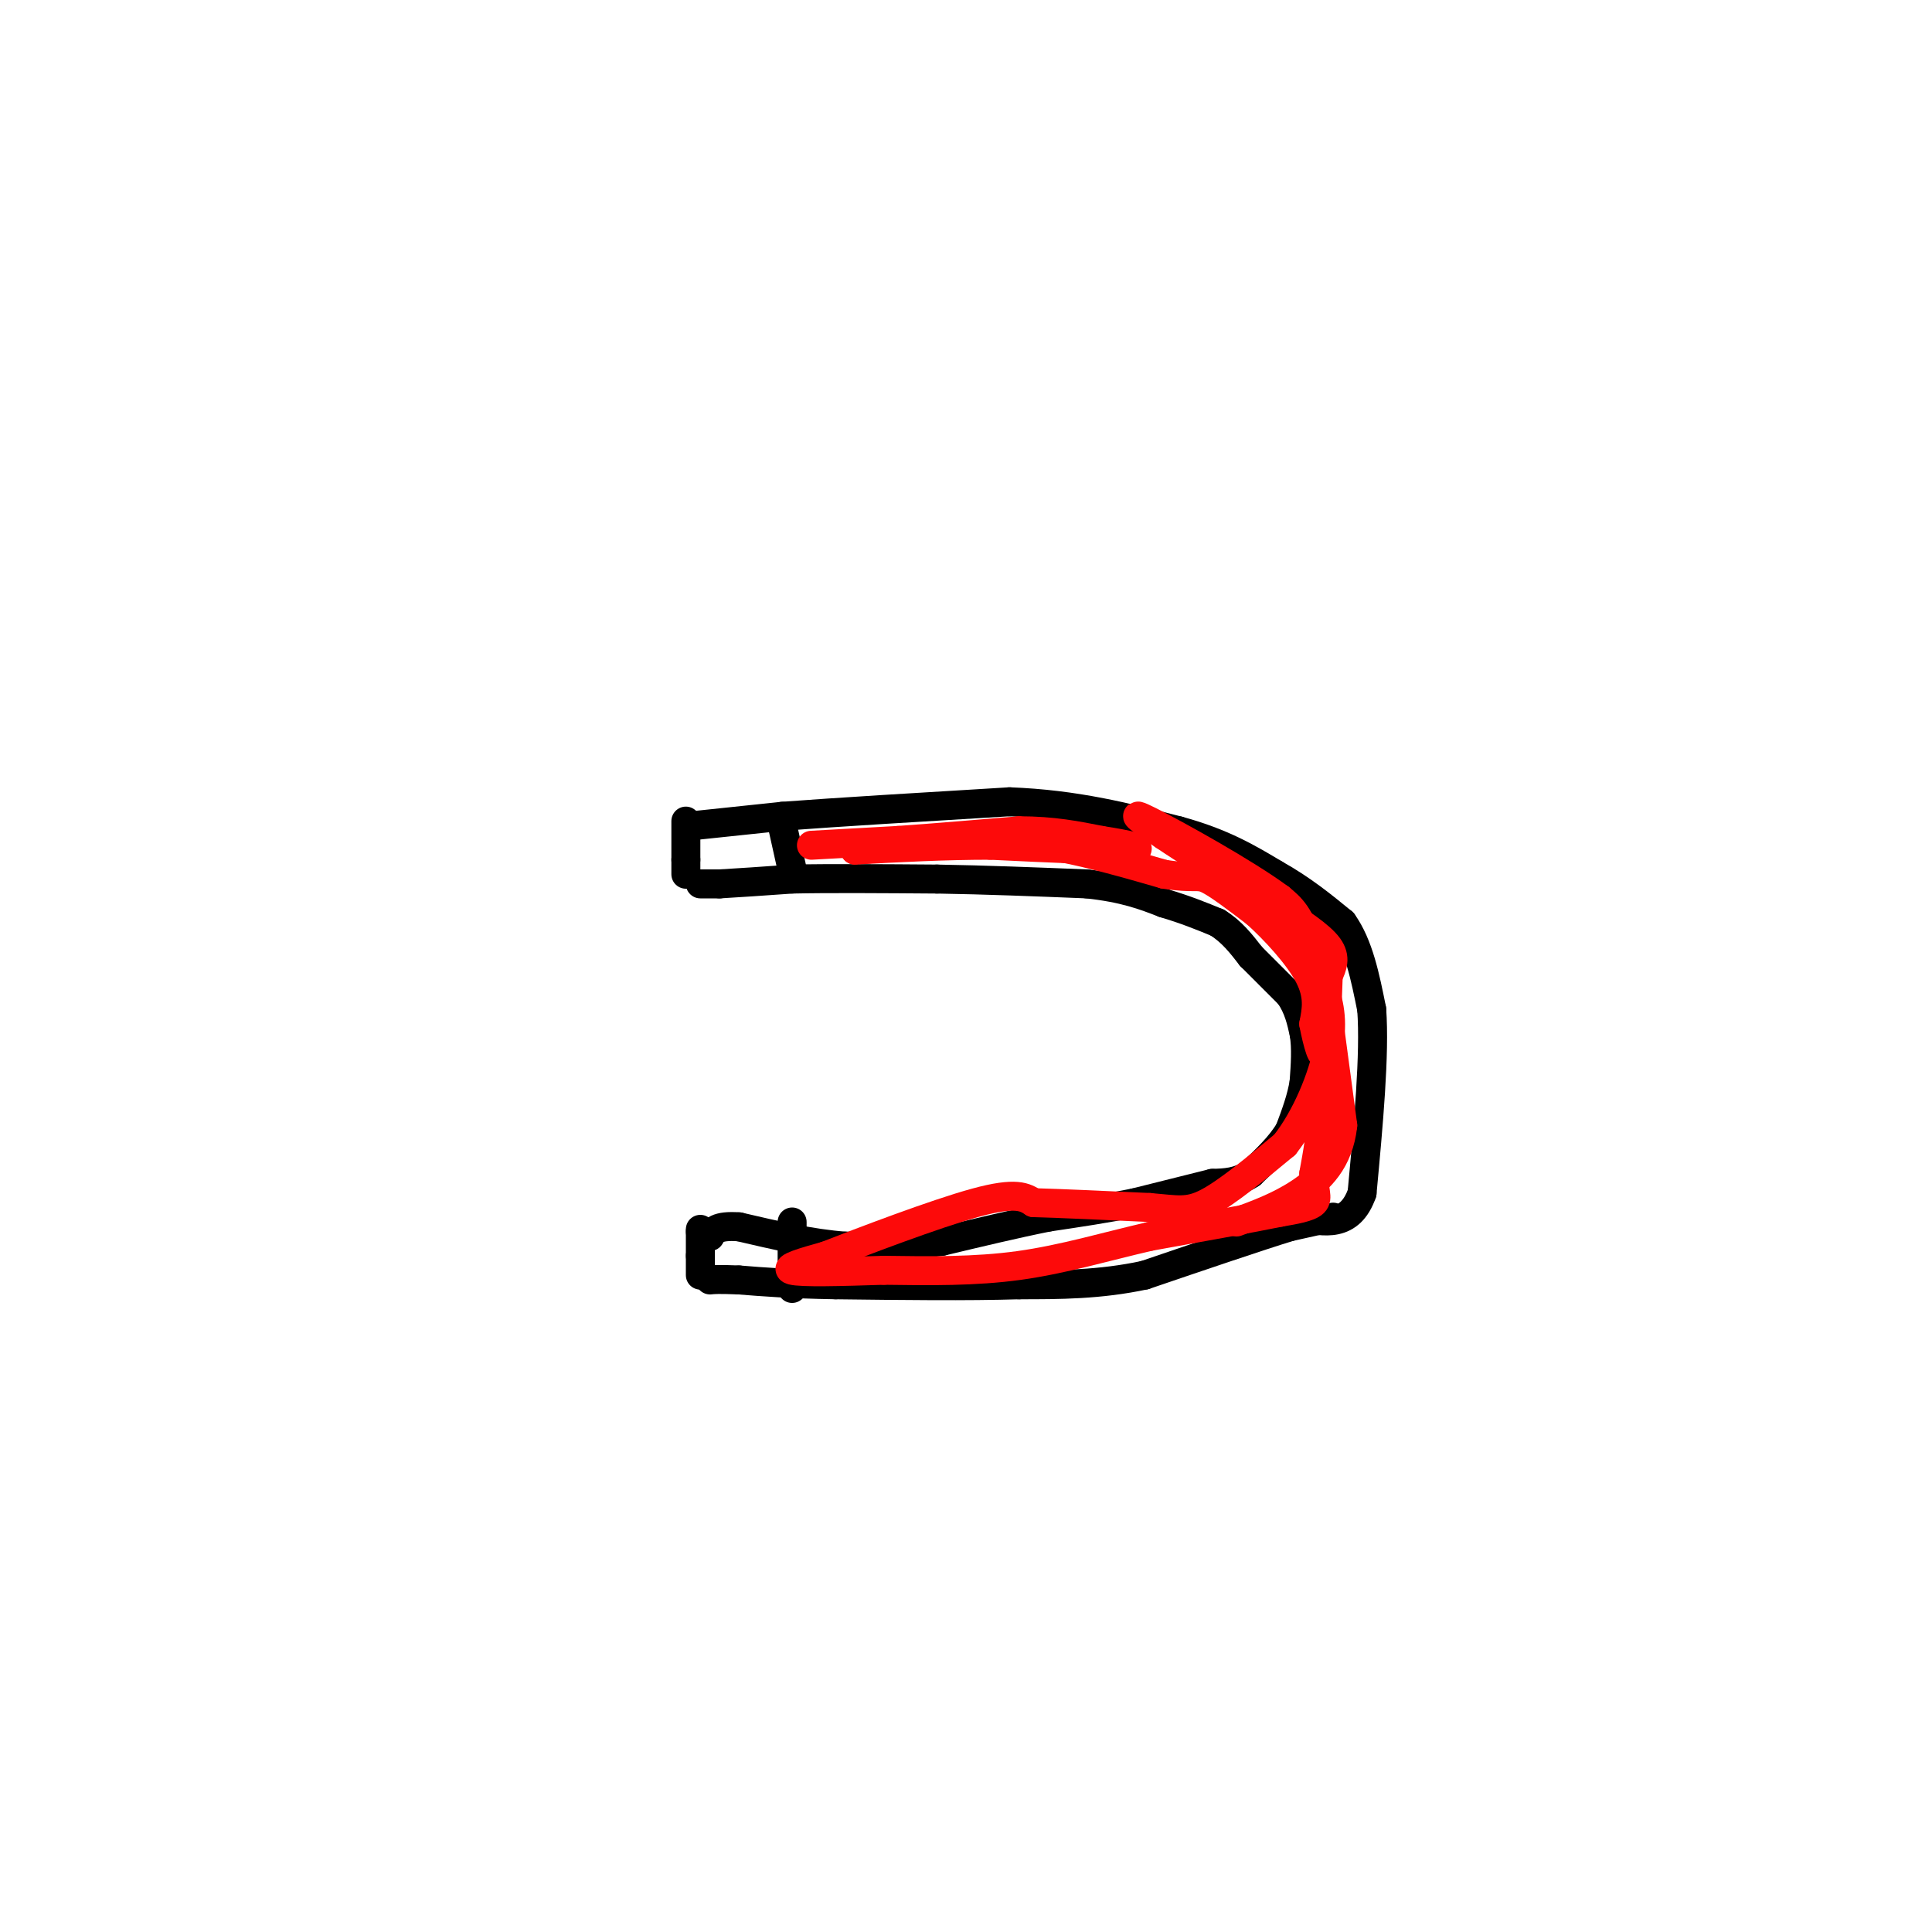 <svg viewBox='0 0 400 400' version='1.1' xmlns='http://www.w3.org/2000/svg' xmlns:xlink='http://www.w3.org/1999/xlink'><g fill='none' stroke='rgb(0,0,0)' stroke-width='6' stroke-linecap='round' stroke-linejoin='round'><path d='M143,171c0.000,0.000 19.000,-2.000 19,-2'/><path d='M162,169c11.000,-0.833 29.000,-1.917 47,-3'/><path d='M209,166c13.667,0.500 24.333,3.250 35,6'/><path d='M244,172c9.167,2.500 14.583,5.750 20,9'/><path d='M264,181c5.667,3.167 9.833,6.583 14,10'/><path d='M278,191c3.333,4.667 4.667,11.333 6,18'/><path d='M284,209c0.667,9.333 -0.667,23.667 -2,38'/><path d='M282,247c-2.500,7.167 -7.750,6.083 -13,5'/><path d='M276,252c0.000,0.000 -9.000,2.000 -9,2'/><path d='M267,254c-6.500,2.000 -18.250,6.000 -30,10'/><path d='M237,264c-9.333,2.000 -17.667,2.000 -26,2'/><path d='M211,266c-10.667,0.333 -24.333,0.167 -38,0'/><path d='M173,266c-9.667,-0.167 -14.833,-0.583 -20,-1'/><path d='M153,265c-4.333,-0.167 -5.167,-0.083 -6,0'/><path d='M145,183c0.000,0.000 4.000,0.000 4,0'/><path d='M149,183c3.167,-0.167 9.083,-0.583 15,-1'/><path d='M164,182c7.500,-0.167 18.750,-0.083 30,0'/><path d='M194,182c10.167,0.167 20.583,0.583 31,1'/><path d='M225,183c7.833,0.833 11.917,2.417 16,4'/><path d='M241,187c4.500,1.333 7.750,2.667 11,4'/><path d='M252,191c3.000,1.833 5.000,4.417 7,7'/><path d='M259,198c2.500,2.500 5.250,5.250 8,8'/><path d='M267,206c1.833,2.667 2.417,5.333 3,8'/><path d='M270,214c0.500,3.000 0.250,6.500 0,10'/><path d='M270,224c-0.500,3.333 -1.750,6.667 -3,10'/><path d='M267,234c-1.833,3.167 -4.917,6.083 -8,9'/><path d='M259,243c-2.667,1.833 -5.333,1.917 -8,2'/><path d='M251,245c-4.000,1.000 -10.000,2.500 -16,4'/><path d='M235,249c-5.667,1.167 -11.833,2.083 -18,3'/><path d='M217,252c-6.667,1.333 -14.333,3.167 -22,5'/><path d='M195,257c-7.000,1.000 -13.500,1.000 -20,1'/><path d='M175,258c-7.000,-0.500 -14.500,-2.250 -22,-4'/><path d='M153,254c-4.667,-0.333 -5.333,0.833 -6,2'/><path d='M142,170c0.000,0.000 0.000,8.000 0,8'/><path d='M142,178c0.000,1.833 0.000,2.417 0,3'/><path d='M145,264c0.000,0.000 0.000,-4.000 0,-4'/><path d='M145,260c0.000,-1.500 0.000,-3.250 0,-5'/><path d='M145,255c0.000,-0.833 0.000,-0.417 0,0'/><path d='M164,253c0.000,0.000 0.000,5.000 0,5'/><path d='M164,258c0.000,2.167 0.000,5.083 0,8'/><path d='M164,266c0.000,1.333 0.000,0.667 0,0'/><path d='M164,180c0.000,0.000 -2.000,-9.000 -2,-9'/><path d='M162,171c-0.333,-1.500 -0.167,-0.750 0,0'/></g>
<g fill='none' stroke='rgb(253,10,10)' stroke-width='6' stroke-linecap='round' stroke-linejoin='round'><path d='M168,175c0.000,0.000 18.000,-1.000 18,-1'/><path d='M186,174c7.167,-0.500 16.083,-1.250 25,-2'/><path d='M211,172c7.000,0.000 12.000,1.000 17,2'/><path d='M228,174c5.267,0.800 9.933,1.800 6,2c-3.933,0.200 -16.467,-0.400 -29,-1'/><path d='M205,175c-9.500,0.000 -18.750,0.500 -28,1'/><path d='M177,176c0.667,-0.167 16.333,-1.083 32,-2'/><path d='M209,174c10.667,0.833 21.333,3.917 32,7'/><path d='M241,181c6.533,1.000 6.867,0.000 9,1c2.133,1.000 6.067,4.000 10,7'/><path d='M260,189c3.956,3.533 8.844,8.867 11,13c2.156,4.133 1.578,7.067 1,10'/><path d='M272,212c0.714,3.810 2.000,8.333 2,5c0.000,-3.333 -1.286,-14.524 -3,-21c-1.714,-6.476 -3.857,-8.238 -6,-10'/><path d='M265,186c-7.067,-5.244 -21.733,-13.356 -27,-16c-5.267,-2.644 -1.133,0.178 3,3'/><path d='M241,173c4.167,2.833 13.083,8.417 22,14'/><path d='M263,187c6.089,3.911 10.311,6.689 12,9c1.689,2.311 0.844,4.156 0,6'/><path d='M275,202c-0.167,5.333 -0.583,15.667 -1,26'/><path d='M274,228c-0.500,6.833 -1.250,10.917 -2,15'/><path d='M272,243c0.000,3.578 1.000,5.022 0,6c-1.000,0.978 -4.000,1.489 -7,2'/><path d='M265,251c-5.667,1.167 -16.333,3.083 -27,5'/><path d='M238,256c-8.956,2.067 -17.844,4.733 -27,6c-9.156,1.267 -18.578,1.133 -28,1'/><path d='M183,263c-8.889,0.289 -17.111,0.511 -19,0c-1.889,-0.511 2.556,-1.756 7,-3'/><path d='M171,260c7.444,-2.911 22.556,-8.689 31,-11c8.444,-2.311 10.222,-1.156 12,0'/><path d='M214,249c6.000,0.167 15.000,0.583 24,1'/><path d='M238,250c5.689,0.467 7.911,1.133 12,-1c4.089,-2.133 10.044,-7.067 16,-12'/><path d='M266,237c4.533,-5.733 7.867,-14.067 9,-20c1.133,-5.933 0.067,-9.467 -1,-13'/><path d='M274,204c0.500,2.667 2.250,15.833 4,29'/><path d='M278,233c-0.800,7.356 -4.800,11.244 -9,14c-4.200,2.756 -8.600,4.378 -13,6'/></g>
</svg>
